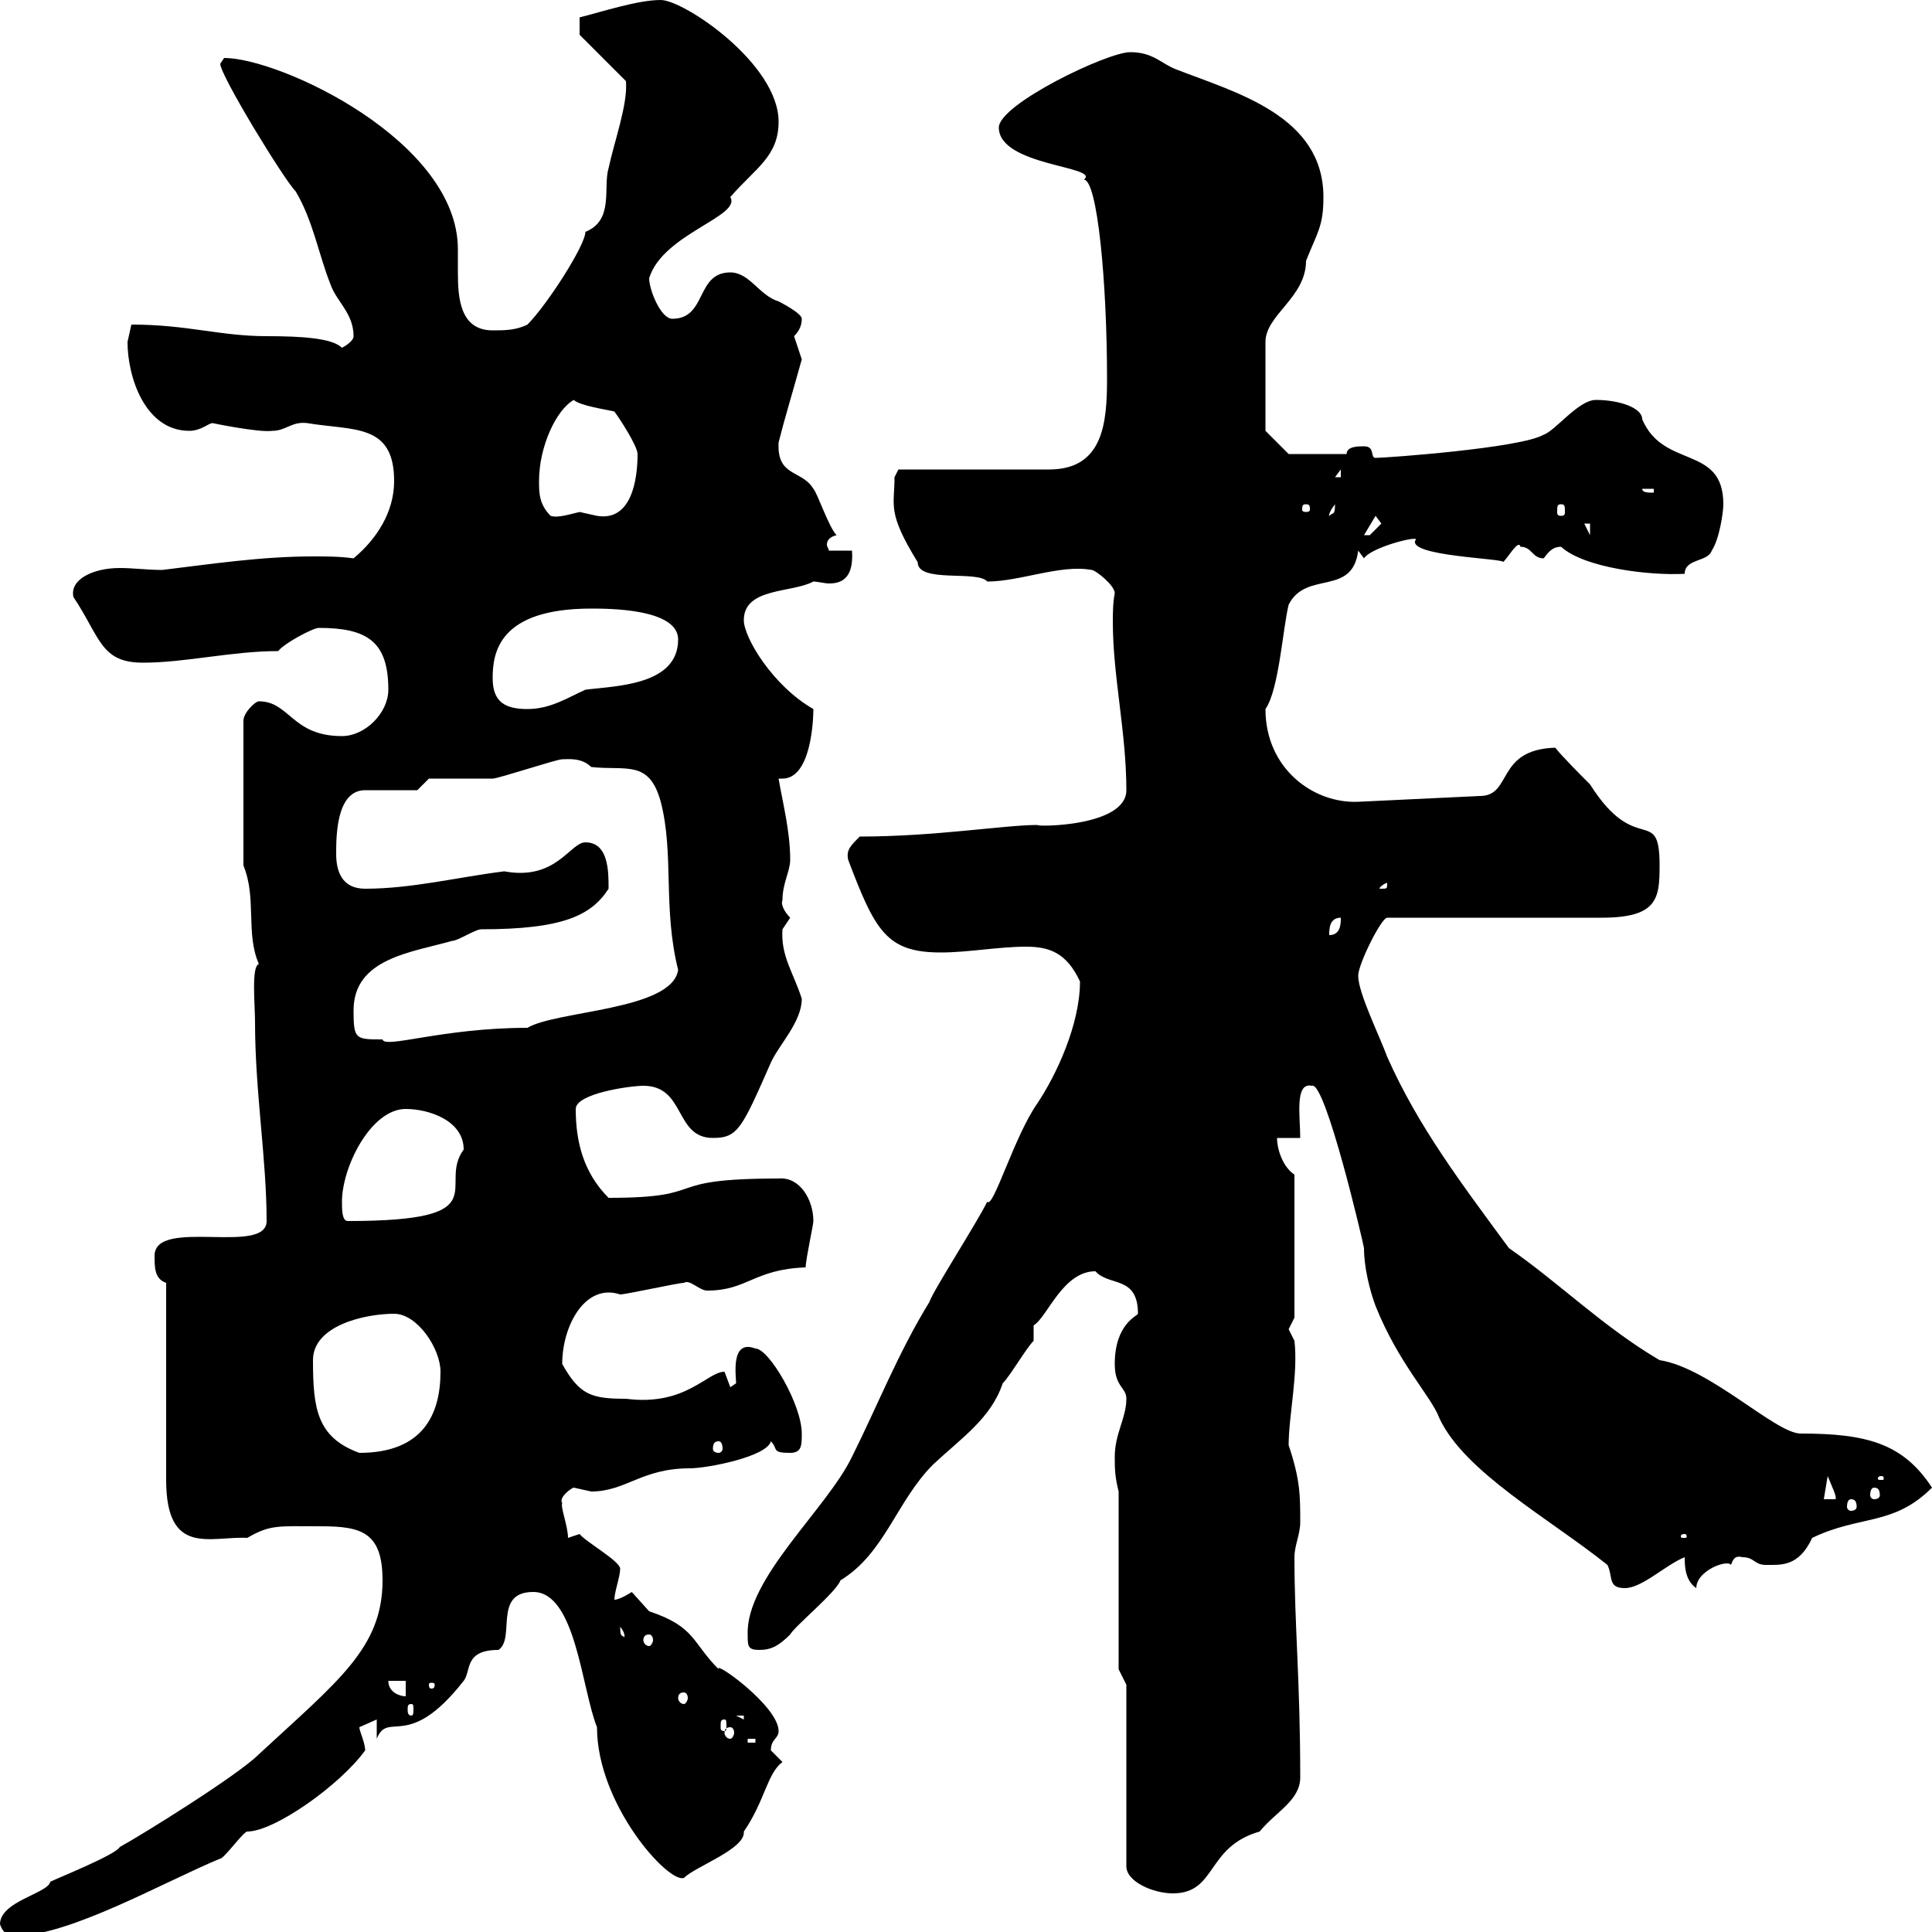 <svg xmlns="http://www.w3.org/2000/svg" xmlns:xlink="http://www.w3.org/1999/xlink" width="300" height="300"><path d="M0 298.80C0.60 300.60 1.80 300.60 2.40 300.60C10.80 300.60 25.50 292.20 34.20 288.60C34.80 288.60 37.80 284.40 38.40 284.40C42.60 284.40 52.80 277.20 56.70 271.80C56.70 270.60 55.80 268.80 55.80 268.20L58.50 267L58.50 270C60.30 265.50 63.30 272.10 72 261C73.20 259.50 72 256.20 77.40 256.20C80.10 254.40 76.50 247.20 82.80 247.20C89.40 247.20 90.30 262.20 92.70 268.20C92.70 280.20 103.80 292.50 106.20 291.60C108 289.80 115.80 287.10 115.50 284.40C118.80 279.60 119.10 275.40 121.50 273.60C121.50 273.60 119.70 271.80 119.70 271.80C119.70 270 120.90 270 120.90 268.80C120.90 264.90 110.70 257.70 111.60 259.20C107.40 255 108 252.60 100.80 250.20C100.80 250.20 98.10 247.20 98.10 247.20C98.10 247.20 96.30 248.40 95.40 248.40C95.40 247.20 96.30 244.80 96.30 243.60C96.30 242.40 90.90 239.40 90 238.20L88.20 238.80C88.20 237 87 234 87.30 233.40C86.70 232.50 88.80 231 89.10 231C89.10 231 91.80 231.60 91.80 231.60C97.20 231.60 99.60 228 107.10 228C109.80 228 119.10 226.20 119.70 223.80C120.90 225 119.70 225.60 122.70 225.60C124.50 225.60 124.50 224.40 124.50 222.60C124.50 218.10 119.40 209.40 117.30 209.40C113.40 207.90 114.30 213.60 114.30 214.80C114.30 214.80 113.40 215.40 113.40 215.40C113.40 215.40 112.50 213 112.50 213C109.80 213 106.50 218.40 97.20 217.20C91.80 217.20 90 216.60 87.30 211.80C87.30 205.80 90.90 199.20 96.30 201C97.20 201 105.30 199.20 106.20 199.20C107.10 198.60 108.60 200.40 109.80 200.40C116.10 200.40 117 197.10 125.10 196.80C125.10 195.60 126.30 190.20 126.30 189.60C126.30 186.30 124.20 182.70 120.90 183C102 183 110.70 186 94.50 186C90.60 182.10 89.40 177.30 89.40 172.20C89.40 169.80 97.80 168.60 99.90 168.60C106.50 168.60 104.70 176.70 110.70 176.70C114.60 176.70 115.20 175.20 119.70 165C120.90 162.30 124.50 158.70 124.50 155.10C123.30 151.20 121.20 148.50 121.50 144.30C121.50 144.30 122.70 142.50 122.70 142.50C121.80 141.60 121.20 140.40 121.50 139.80C121.50 137.10 122.70 135.30 122.70 133.50C122.70 129 121.50 124.50 120.90 120.90C121.20 120.90 121.20 120.90 121.50 120.90C126 120.90 126.30 111.60 126.30 110.10C120 106.50 115.50 99 115.50 96.30C115.50 91.20 123 92.10 126.30 90.30C126.90 90.30 128.10 90.60 128.70 90.60C130.50 90.60 132.60 90 132.30 85.50L128.70 85.50C128.70 85.20 128.40 84.90 128.40 84.60C128.40 84 128.70 83.40 129.90 83.10C128.70 81.90 126.90 76.50 126.30 75.90C124.50 72.90 120.60 74.10 120.90 68.70C121.80 65.10 123 61.20 124.50 55.80C124.50 55.80 123.30 52.20 123.30 52.20C124.20 51.30 124.50 50.40 124.50 49.50C124.50 48.60 120.90 46.80 120.90 46.80C117.90 45.90 116.40 42.30 113.40 42.30C108 42.30 109.80 49.50 104.40 49.50C102.60 49.50 100.80 45 100.80 43.20C102.90 36.30 115.20 33.60 113.40 30.60C117.30 26.10 120.90 24.30 120.90 18.90C120.90 9.90 106.20 0 102.60 0C99 0 93.60 1.80 90 2.70L90 5.40L97.20 12.60C97.50 16.20 95.40 21.90 94.50 26.10C93.60 29.10 95.40 34.20 90.90 36C90.90 38.10 84.90 47.40 81.90 50.40C80.10 51.30 78.30 51.30 76.50 51.30C71.40 51.30 71.10 46.20 71.10 42.30C71.10 40.80 71.10 39.90 71.10 38.70C71.10 21.90 43.50 9 34.80 9C34.80 9 34.20 9.90 34.20 9.90C34.20 11.70 44.10 27.90 45.90 29.70C48.60 34.20 49.50 39.60 51.30 44.10C52.20 46.80 54.90 48.60 54.90 52.20C54.90 53.10 53.10 54 53.10 54C51.60 52.50 46.80 52.20 41.40 52.20C34.20 52.20 29.10 50.40 20.40 50.40C20.40 50.40 19.80 53.10 19.80 53.10C19.80 58.50 22.50 66.90 29.40 66.90C31.20 66.90 32.40 65.70 33 65.70C33 65.70 40.20 67.20 42.30 66.90C44.40 66.90 45.30 65.40 47.70 65.70C54.90 66.90 61.20 65.70 61.20 74.70C61.20 79.50 58.50 83.70 54.90 86.70C52.80 86.40 50.70 86.40 48.60 86.40C40.50 86.40 32.70 87.60 25.20 88.50C22.80 88.50 20.70 88.20 18.60 88.20C14.40 88.20 10.80 90 11.40 92.70C15.60 99 15.60 102.90 22.20 102.90C28.80 102.90 36 101.10 43.20 101.10C44.10 99.90 48.60 97.50 49.50 97.50C57 97.50 60.30 99.60 60.30 107.10C60.30 110.70 56.70 114.30 53.10 114.30C45.30 114.30 45 108.90 40.20 108.90C39.60 108.90 37.80 110.70 37.80 111.90L37.80 134.40C39.90 139.50 38.10 144.90 40.20 149.70C39 150 39.60 156 39.60 158.70C39.60 169.50 41.40 180 41.40 189.60C41.40 195 24 189 24 195C24 196.80 24 198.60 25.80 199.20C25.80 204 25.80 225.60 25.80 229.80C25.80 241.80 32.70 238.50 38.40 238.80C42 236.70 43.20 237 49.80 237C56.10 237 59.40 237.90 59.40 245.40C59.40 255.90 52.50 261 40.20 272.40C36.90 275.70 21.90 285 18.60 286.80C18 288 9 291.60 7.80 292.20C7.50 294 0 295.20 0 298.80ZM174.90 261.60L174.90 289.80C174.90 292.20 179.10 294 182.10 294C189 294 187.20 286.80 195.60 284.40C198 281.40 201.90 279.60 201.90 276C201.90 261 201 252.30 201 241.80C201 240 201.90 238.20 201.90 236.40C201.90 232.20 201.90 229.80 200.10 224.40C200.10 219.90 201.60 213.30 201 208.20C201 208.20 200.10 206.40 200.10 206.40C200.10 206.40 201 204.60 201 204.60L201 182.40C199.20 181.20 198.30 178.50 198.30 176.70L201.90 176.70C201.90 173.40 201 168 203.70 168.60C205.80 167.70 211.80 193.50 211.80 193.80C211.80 196.80 212.70 200.40 213.60 202.80C217.20 211.80 222.30 216.90 223.50 220.20C227.40 228.60 240.60 235.80 249.60 243C250.50 244.80 249.60 246.60 252.30 246.60C255 246.60 258.60 243 261.60 241.80C261.60 243 261.60 245.40 263.40 246.60C263.40 243.90 268.20 242.10 268.80 243C269.10 242.10 269.40 241.50 270.60 241.80C272.40 241.80 272.40 243 274.20 243C276.60 243 279.30 243.30 281.40 238.80C288.90 235.20 294 237 300 231C295.50 224.10 289.80 222.60 279.60 222.60C275.70 222.60 265.50 212.40 257.70 211.20C249 206.10 242.10 199.20 234.30 193.80C226.80 183.60 220.20 174.90 215.40 164.10C214.20 160.80 210.90 154.20 210.90 151.50C210.90 149.70 214.50 142.50 215.40 142.50L248.70 142.50C257.40 142.50 257.70 139.50 257.70 134.40C257.70 124.80 254.10 133.20 246.90 121.80C246 120.90 242.40 117.30 241.50 116.10C232.20 116.40 234.90 123.60 229.80 123.60L210.90 124.50C204 124.80 196.50 119.40 196.50 110.10C198.60 107.10 199.20 97.50 200.10 93.90C202.80 88.50 210 92.70 210.90 85.50L211.80 86.70C212.70 85.20 219 83.40 219.90 83.70C217.80 86.40 234 86.70 233.40 87.30C234.30 86.40 235.80 83.70 236.10 84.90C237.90 84.90 237.90 86.70 239.70 86.70C240.60 85.50 241.20 84.90 242.40 84.90C246 88.20 256.20 89.40 261.60 89.10C261.60 86.70 265.20 87.30 265.80 85.50C267 83.70 267.60 79.50 267.60 78.30C267.60 69 258.30 72.90 255 65.10C255 63.30 251.40 62.10 247.80 62.10C245.10 62.10 241.50 66.90 239.70 67.50C236.10 69.60 215.10 71.10 213.60 71.10C212.70 71.10 213.60 69.30 211.80 69.30C210.90 69.30 209.10 69.30 209.10 70.50L200.10 70.50L196.50 66.90L196.50 53.10C196.50 48.90 202.80 46.20 202.80 40.50C204.60 36 205.50 35.10 205.50 30.60C205.50 18 192 14.40 182.70 10.80C180.30 9.90 179.10 8.10 175.50 8.10C171.90 8.10 155.10 16.20 155.10 19.80C155.10 25.80 171 25.80 168.30 27.90C170.40 27.90 171.90 43.80 171.90 58.80C171.90 65.70 171.30 72.90 162.90 72.90L139.50 72.90L138.90 74.10C138.90 78.60 137.70 79.50 142.50 87.30C142.50 90.60 151.80 88.50 153.30 90.30C158.40 90.30 164.70 87.60 169.50 88.50C170.10 88.50 173.10 90.90 173.10 92.10C172.80 93.60 172.80 95.40 172.80 96.60C172.80 105 174.90 113.70 174.90 122.70C174.90 128.40 160.80 128.40 161.10 128.10C156 128.10 145.20 129.90 133.50 129.90C132 131.40 131.40 132 131.70 133.50C135.90 144.60 137.70 147.90 146.10 147.90C150.30 147.90 155.10 147 159.30 147C162.90 147 165.60 147.90 167.70 152.40C167.70 159 164.10 166.80 161.10 171.30C157.50 176.40 154.20 187.80 153.30 186.60C151.50 190.20 144.90 200.40 144.30 202.20C139.50 210 136.20 218.40 132.30 226.20C128.40 234.30 115.80 245.10 116.10 253.80C116.10 255.60 116.10 256.20 117.90 256.20C119.70 256.20 120.90 255.60 122.70 253.80C123.30 252.60 129.90 247.20 130.50 245.40C137.40 241.20 139.20 233.10 144.90 227.40C149.40 223.20 153.90 220.20 155.70 214.80C156.90 213.60 159.30 209.40 160.50 208.20L160.50 205.80C162.60 204.60 165 197.40 170.10 197.40C172.20 199.80 176.70 198 176.70 204C176.70 204.30 173.10 205.50 173.10 211.80C173.10 215.40 174.90 215.40 174.90 217.20C174.90 220.20 173.10 222.60 173.10 226.20C173.10 228 173.10 229.20 173.70 231.60L173.70 259.20ZM116.10 270L117.30 270L117.30 270.60L116.10 270.60ZM113.40 268.20C113.70 268.20 114 268.50 114 269.10C114 269.40 113.70 270 113.40 270C112.80 270 112.50 269.40 112.50 269.10C112.50 268.50 112.80 268.20 113.40 268.20ZM112.50 267C112.80 267 112.80 267.30 112.80 268.20C112.80 268.50 112.80 268.80 112.50 268.80C111.90 268.80 111.90 268.50 111.90 268.20C111.90 267.30 111.90 267 112.50 267ZM114.30 266.40L115.50 266.40L115.50 267ZM63.90 264.60C64.20 264.60 64.20 264.90 64.20 265.50C64.20 265.80 64.20 266.40 63.90 266.40C63.30 266.40 63.30 265.80 63.30 265.50C63.30 264.90 63.30 264.60 63.90 264.60ZM106.20 262.80C106.50 262.80 106.80 263.10 106.80 263.70C106.80 264 106.50 264.60 106.20 264.60C105.60 264.60 105.30 264 105.30 263.70C105.30 263.10 105.60 262.80 106.20 262.80ZM60.30 261L63 261L63 263.40C62.10 263.40 60.30 262.80 60.30 261ZM67.50 261.60C67.50 262.20 67.20 262.20 66.90 262.20C66.90 262.20 66.60 262.20 66.60 261.60C66.60 261.30 66.90 261.30 66.90 261.30C67.20 261.30 67.50 261.30 67.50 261.60ZM96.30 252.60C97.50 254.10 96.60 254.40 97.20 254.40C96.60 253.80 96.30 254.40 96.30 252.60ZM100.80 253.80C101.10 253.80 101.40 254.10 101.40 254.70C101.40 255 101.10 255.60 100.80 255.60C100.20 255.60 99.90 255 99.90 254.70C99.90 254.10 100.20 253.80 100.80 253.80ZM261.60 238.20C261.90 238.20 261.90 238.50 261.90 238.50C261.90 238.80 261.90 238.80 261.60 238.80C261 238.80 261 238.80 261 238.50C261 238.50 261 238.20 261.60 238.20ZM287.40 232.80C288 232.80 288.30 233.10 288.30 234C288.30 234.30 288 234.60 287.40 234.60C287.10 234.60 286.80 234.30 286.80 234C286.80 233.10 287.10 232.80 287.40 232.80ZM283.80 229.20C284.40 230.70 285.30 232.50 285 232.80L283.20 232.80ZM291 231C291.60 231 291.90 231.30 291.90 232.20C291.90 232.50 291.60 232.80 291 232.80C290.70 232.80 290.40 232.50 290.40 232.20C290.40 231.30 290.70 231 291 231ZM292.20 229.20C292.50 229.20 292.50 229.50 292.50 229.50C292.50 229.80 292.50 229.80 292.20 229.80C291.60 229.80 291.60 229.80 291.60 229.50C291.60 229.50 291.60 229.20 292.20 229.20ZM48.60 211.20C48.60 205.80 56.70 204 61.20 204C64.80 204 68.40 209.40 68.40 213C68.40 219.60 65.70 225.60 55.80 225.60C49.20 223.20 48.60 218.70 48.60 211.20ZM111.60 223.80C111.90 223.80 112.20 224.10 112.20 225C112.20 225.30 111.90 225.60 111.60 225.60C111 225.60 110.70 225.30 110.70 225C110.70 224.10 111 223.80 111.60 223.80ZM53.10 186.60C53.10 181.20 57.60 172.20 63 172.20C66.60 172.20 72 174 72 178.50C67.80 184.20 77.70 189.60 54 189.60C53.10 189.60 53.10 187.80 53.10 186.60ZM54.90 156.90C54.90 148.80 63.90 147.90 70.20 146.10C71.10 146.10 73.80 144.30 74.70 144.30C87.30 144.30 91.80 142.20 94.50 138C94.50 135.30 94.50 130.80 90.90 130.80C88.50 130.80 86.40 136.80 78.30 135.30C71.10 136.20 63.90 138 56.70 138C53.10 138 52.20 135.30 52.20 132.60C52.20 129.90 52.20 122.70 56.70 122.70C57.60 122.70 63.90 122.70 64.80 122.70L66.60 120.90C68.40 120.90 74.70 120.90 76.50 120.90C77.40 120.90 86.40 117.90 87.30 117.90C88.20 117.90 90.30 117.60 91.80 119.10C97.20 119.70 100.80 117.90 102.60 124.50C104.70 132.60 102.90 141 105.30 150.60C104.40 156.90 86.40 156.90 81.90 159.60C68.70 159.60 59.70 162.90 59.40 161.40C55.20 161.40 54.90 161.40 54.90 156.90ZM208.20 142.50C208.20 143.40 208.20 145.20 206.40 145.20C206.40 144.30 206.40 142.50 208.20 142.50ZM215.40 137.10C215.40 138 215.40 138 214.50 138C214.50 138 214.20 138 214.20 138C214.20 137.70 215.10 137.10 215.40 137.10C215.40 137.10 215.40 137.10 215.40 137.10ZM76.50 105.30C76.50 101.40 77.40 94.50 91.80 94.50C94.50 94.50 105.30 94.50 105.30 99.30C105.30 106.50 95.40 106.50 90.90 107.10C88.20 108.30 85.50 110.10 81.90 110.10C78.30 110.10 76.50 108.90 76.50 105.30ZM213.60 80.10L214.50 81.30C214.50 81.30 212.70 83.10 212.70 83.10C211.80 83.10 211.80 83.10 211.80 83.10ZM246 81.30L246.90 81.30L246.90 83.10ZM83.70 74.70C83.70 69.30 86.40 63.60 89.10 62.10C90 63 94.20 63.60 95.40 63.90C96.30 65.10 99 69.30 99 70.50C99 74.40 98.10 81 92.70 80.10C92.70 80.10 90 79.50 90 79.50C87.60 80.10 86.40 80.40 85.50 80.10C83.70 78.30 83.70 76.50 83.70 74.70ZM207.30 78.30C207.30 80.10 207 79.50 206.40 80.10C206.40 80.40 206.10 79.80 207.30 78.30ZM202.80 78.30C203.40 78.30 203.40 78.60 203.40 79.20C203.40 79.20 203.40 79.50 202.80 79.50C202.20 79.50 202.20 79.20 202.20 79.20C202.20 78.60 202.20 78.30 202.80 78.30ZM242.40 78.30C243 78.30 243 78.60 243 79.50C243 79.80 243 80.10 242.40 80.10C241.80 80.10 241.80 79.80 241.80 79.50C241.80 78.60 241.80 78.30 242.40 78.30ZM255 75.90L256.80 75.90L256.80 76.50C255.90 76.50 255 76.50 255 75.90ZM208.20 72.90L208.20 74.10L207.30 74.10Z"/></svg>